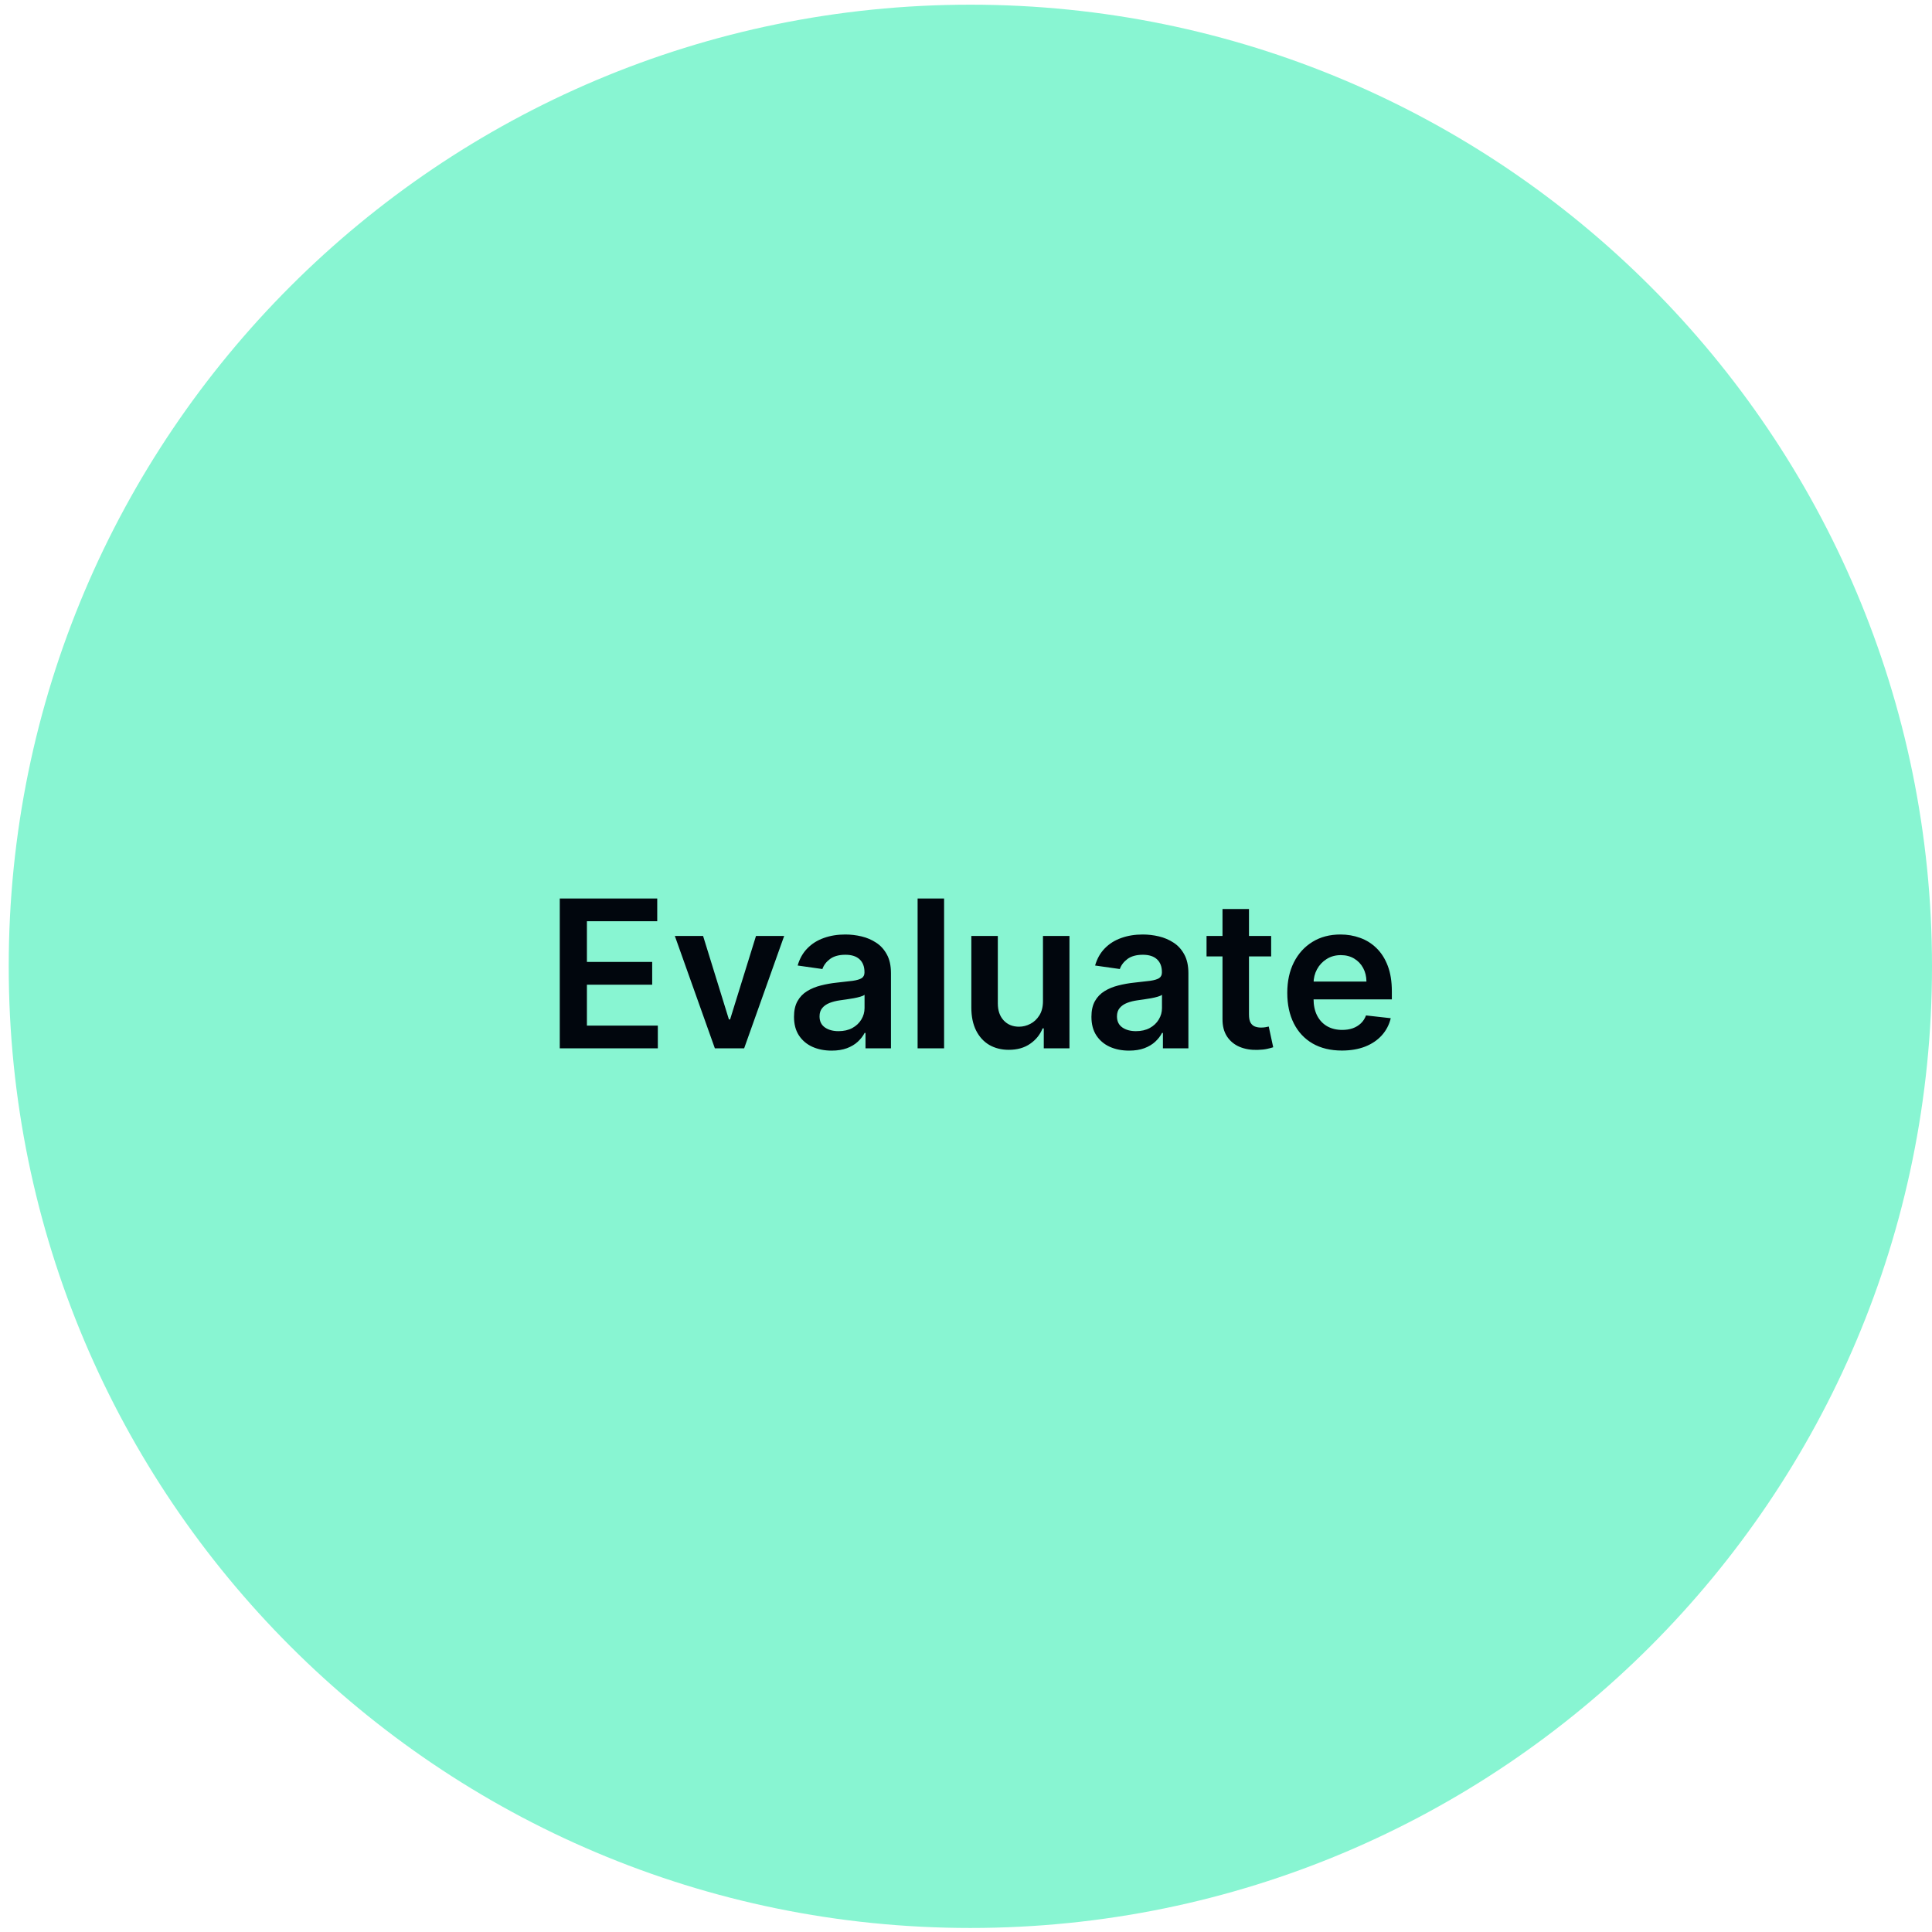 <svg width="206" height="206" viewBox="0 0 206 206" fill="none" xmlns="http://www.w3.org/2000/svg">
<path d="M206 103.035C206 159.664 160.094 205.57 103.465 205.57C46.836 205.57 0.93 159.664 0.93 103.035C0.93 46.407 46.836 0.5 103.465 0.5C160.094 0.5 206 46.407 206 103.035Z" fill="#88F5D2"/>
<path d="M59.685 111.781V95.802H70.078V98.228H62.58V102.567H69.54V104.993H62.58V109.355H70.141V111.781H59.685ZM83.612 99.797L79.344 111.781H76.223L71.955 99.797H74.967L77.721 108.699H77.846L80.608 99.797H83.612ZM88.672 112.023C87.912 112.023 87.228 111.888 86.62 111.617C86.016 111.342 85.538 110.936 85.184 110.4C84.835 109.864 84.661 109.204 84.661 108.418C84.661 107.742 84.786 107.183 85.036 106.741C85.285 106.299 85.626 105.945 86.058 105.68C86.49 105.414 86.976 105.214 87.517 105.079C88.063 104.938 88.627 104.837 89.21 104.775C89.912 104.702 90.482 104.637 90.919 104.58C91.356 104.517 91.673 104.423 91.871 104.299C92.073 104.169 92.175 103.968 92.175 103.698V103.651C92.175 103.063 92.001 102.608 91.652 102.286C91.304 101.963 90.802 101.802 90.146 101.802C89.454 101.802 88.906 101.953 88.5 102.254C88.1 102.556 87.829 102.912 87.689 103.323L85.051 102.949C85.259 102.221 85.603 101.612 86.081 101.123C86.56 100.629 87.145 100.26 87.837 100.015C88.529 99.765 89.293 99.641 90.131 99.641C90.708 99.641 91.283 99.708 91.855 99.843C92.427 99.979 92.95 100.202 93.423 100.514C93.897 100.821 94.276 101.24 94.562 101.771C94.854 102.301 94.999 102.964 94.999 103.76V111.781H92.284V110.135H92.191C92.019 110.468 91.777 110.78 91.465 111.071C91.158 111.357 90.77 111.589 90.302 111.766C89.839 111.937 89.296 112.023 88.672 112.023ZM89.405 109.948C89.972 109.948 90.464 109.836 90.88 109.612C91.296 109.383 91.616 109.082 91.84 108.707C92.068 108.333 92.183 107.924 92.183 107.482V106.07C92.094 106.143 91.944 106.21 91.73 106.273C91.522 106.335 91.288 106.39 91.028 106.437C90.768 106.483 90.51 106.525 90.256 106.561C90.001 106.598 89.78 106.629 89.592 106.655C89.171 106.712 88.794 106.806 88.461 106.936C88.128 107.066 87.865 107.248 87.673 107.482C87.481 107.711 87.384 108.007 87.384 108.372C87.384 108.892 87.574 109.284 87.954 109.55C88.334 109.815 88.817 109.948 89.405 109.948ZM100.664 95.802V111.781H97.84V95.802H100.664ZM111.207 106.741V99.797H114.032V111.781H111.293V109.651H111.168C110.898 110.322 110.453 110.871 109.834 111.297C109.22 111.724 108.463 111.937 107.563 111.937C106.778 111.937 106.084 111.763 105.48 111.415C104.882 111.061 104.414 110.548 104.076 109.877C103.738 109.201 103.569 108.385 103.569 107.427V99.797H106.393V106.991C106.393 107.75 106.601 108.353 107.017 108.801C107.433 109.248 107.98 109.472 108.656 109.472C109.072 109.472 109.475 109.37 109.865 109.167C110.255 108.965 110.575 108.663 110.825 108.262C111.08 107.857 111.207 107.349 111.207 106.741ZM120.385 112.023C119.625 112.023 118.941 111.888 118.333 111.617C117.729 111.342 117.251 110.936 116.897 110.4C116.549 109.864 116.374 109.204 116.374 108.418C116.374 107.742 116.499 107.183 116.749 106.741C116.999 106.299 117.339 105.945 117.771 105.68C118.203 105.414 118.689 105.214 119.23 105.079C119.776 104.938 120.341 104.837 120.923 104.775C121.625 104.702 122.195 104.637 122.632 104.58C123.069 104.517 123.386 104.423 123.584 104.299C123.787 104.169 123.888 103.968 123.888 103.698V103.651C123.888 103.063 123.714 102.608 123.365 102.286C123.017 101.963 122.515 101.802 121.86 101.802C121.168 101.802 120.619 101.953 120.213 102.254C119.813 102.556 119.542 102.912 119.402 103.323L116.765 102.949C116.973 102.221 117.316 101.612 117.794 101.123C118.273 100.629 118.858 100.26 119.55 100.015C120.242 99.765 121.006 99.641 121.844 99.641C122.421 99.641 122.996 99.708 123.568 99.843C124.14 99.979 124.663 100.202 125.137 100.514C125.61 100.821 125.99 101.24 126.276 101.771C126.567 102.301 126.713 102.964 126.713 103.76V111.781H123.997V110.135H123.904C123.732 110.468 123.49 110.78 123.178 111.071C122.871 111.357 122.484 111.589 122.016 111.766C121.553 111.937 121.009 112.023 120.385 112.023ZM121.118 109.948C121.685 109.948 122.177 109.836 122.593 109.612C123.009 109.383 123.329 109.082 123.553 108.707C123.782 108.333 123.896 107.924 123.896 107.482V106.07C123.808 106.143 123.657 106.21 123.443 106.273C123.235 106.335 123.001 106.39 122.741 106.437C122.481 106.483 122.224 106.525 121.969 106.561C121.714 106.598 121.493 106.629 121.306 106.655C120.884 106.712 120.507 106.806 120.174 106.936C119.841 107.066 119.579 107.248 119.386 107.482C119.194 107.711 119.097 108.007 119.097 108.372C119.097 108.892 119.287 109.284 119.667 109.55C120.047 109.815 120.531 109.948 121.118 109.948ZM135.537 99.797V101.981H128.648V99.797H135.537ZM130.349 96.925H133.173V108.176C133.173 108.556 133.23 108.848 133.345 109.05C133.464 109.248 133.621 109.383 133.813 109.456C134.005 109.529 134.219 109.565 134.453 109.565C134.63 109.565 134.791 109.552 134.937 109.526C135.087 109.5 135.202 109.477 135.28 109.456L135.756 111.664C135.605 111.716 135.389 111.773 135.108 111.836C134.833 111.898 134.494 111.935 134.094 111.945C133.386 111.966 132.749 111.859 132.182 111.625C131.615 111.386 131.165 111.017 130.832 110.517C130.505 110.018 130.343 109.394 130.349 108.645V96.925ZM143.077 112.015C141.875 112.015 140.837 111.766 139.963 111.266C139.095 110.762 138.426 110.049 137.958 109.128C137.49 108.203 137.256 107.113 137.256 105.859C137.256 104.626 137.49 103.544 137.958 102.613C138.431 101.677 139.092 100.949 139.94 100.429C140.788 99.903 141.784 99.641 142.928 99.641C143.667 99.641 144.364 99.76 145.019 99.999C145.68 100.234 146.263 100.598 146.767 101.092C147.277 101.586 147.677 102.215 147.969 102.98C148.26 103.739 148.406 104.645 148.406 105.695V106.561H138.582V104.658H145.698C145.693 104.117 145.576 103.635 145.347 103.214C145.118 102.788 144.798 102.452 144.387 102.208C143.982 101.963 143.508 101.841 142.967 101.841C142.39 101.841 141.883 101.981 141.446 102.262C141.009 102.538 140.668 102.902 140.424 103.355C140.184 103.802 140.062 104.293 140.057 104.829V106.491C140.057 107.188 140.184 107.786 140.439 108.286C140.694 108.78 141.05 109.16 141.508 109.425C141.966 109.685 142.502 109.815 143.116 109.815C143.526 109.815 143.898 109.758 144.231 109.643C144.564 109.524 144.853 109.349 145.097 109.121C145.342 108.892 145.526 108.608 145.651 108.27L148.289 108.567C148.122 109.264 147.805 109.872 147.337 110.392C146.874 110.907 146.281 111.308 145.558 111.594C144.835 111.875 144.008 112.015 143.077 112.015Z" fill="#01060D"/>
</svg>
